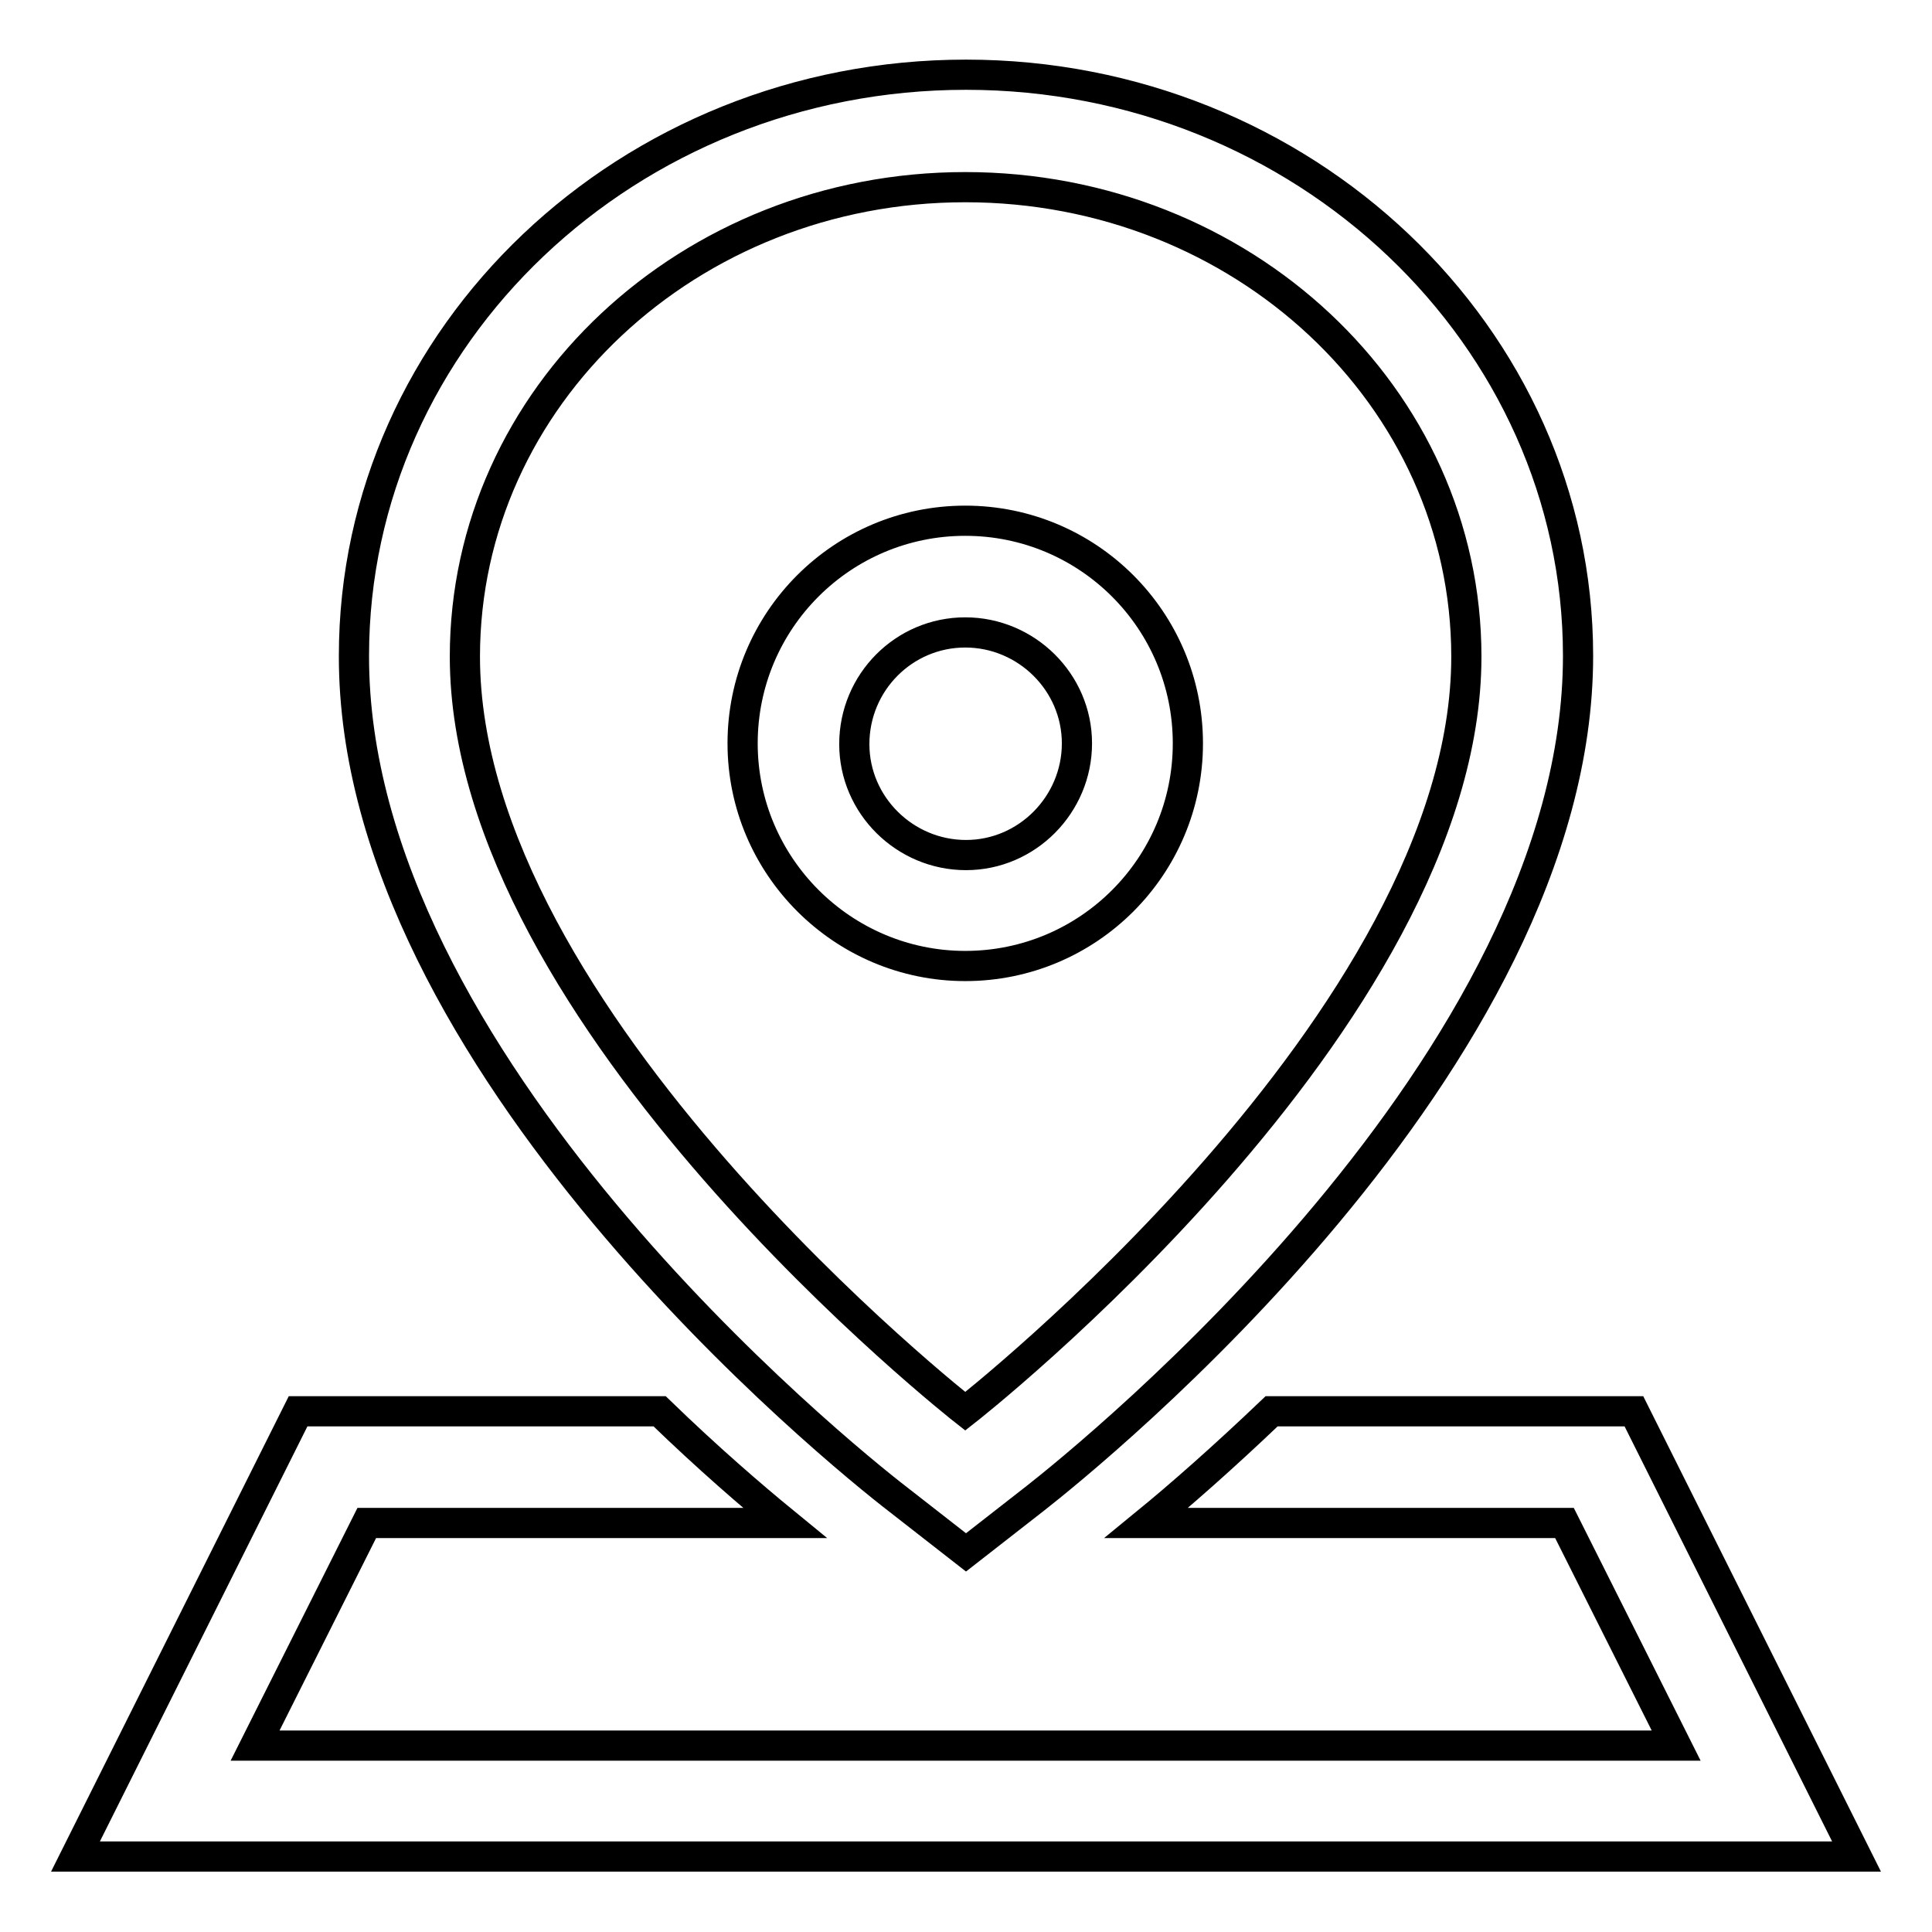 <?xml version="1.0" encoding="utf-8"?>
<!-- Svg Vector Icons : http://www.onlinewebfonts.com/icon -->
<!DOCTYPE svg PUBLIC "-//W3C//DTD SVG 1.1//EN" "http://www.w3.org/Graphics/SVG/1.1/DTD/svg11.dtd">
<svg version="1.1" xmlns="http://www.w3.org/2000/svg" xmlns:xlink="http://www.w3.org/1999/xlink" x="0px" y="0px" viewBox="0 0 256 256" enable-background="new 0 0 256 256" xml:space="preserve">
<g> <path stroke-width="4" fill-opacity="0" stroke="#000000"  d="M118.9,198.6l9.1,7.1l9.1-7.1c7.4-5.8,72-57.9,72-111.7c0-42.4-36.4-77-81.1-77c-44.7,0-81.1,34.5-81.1,77 C46.8,140.7,111.5,192.9,118.9,198.6z M127.9,24.8c36.7,0,66.4,27.8,66.4,62.2c0,48.1-66.4,100-66.4,100S61.6,135.1,61.6,87 C61.6,52.6,91.3,24.8,127.9,24.8z M127.9,128c16.3,0,29.5-13.2,29.5-29.5c0-16.3-13.2-29.5-29.5-29.5c-16.3,0-29.5,13.2-29.5,29.5 C98.4,114.8,111.7,128,127.9,128z M127.9,83.8c8.1,0,14.8,6.6,14.8,14.7c0,8.1-6.6,14.8-14.7,14.8s-14.8-6.6-14.8-14.7 C113.2,90.4,119.8,83.8,127.9,83.8z M246,246H10l29.5-59h47.9c6.4,6.2,12.2,11.2,16.6,14.8H48.6l-14.8,29.5h188.3l-14.8-29.5h-55.4 c4.4-3.6,10.1-8.6,16.6-14.8h48L246,246z"/></g>
</svg>